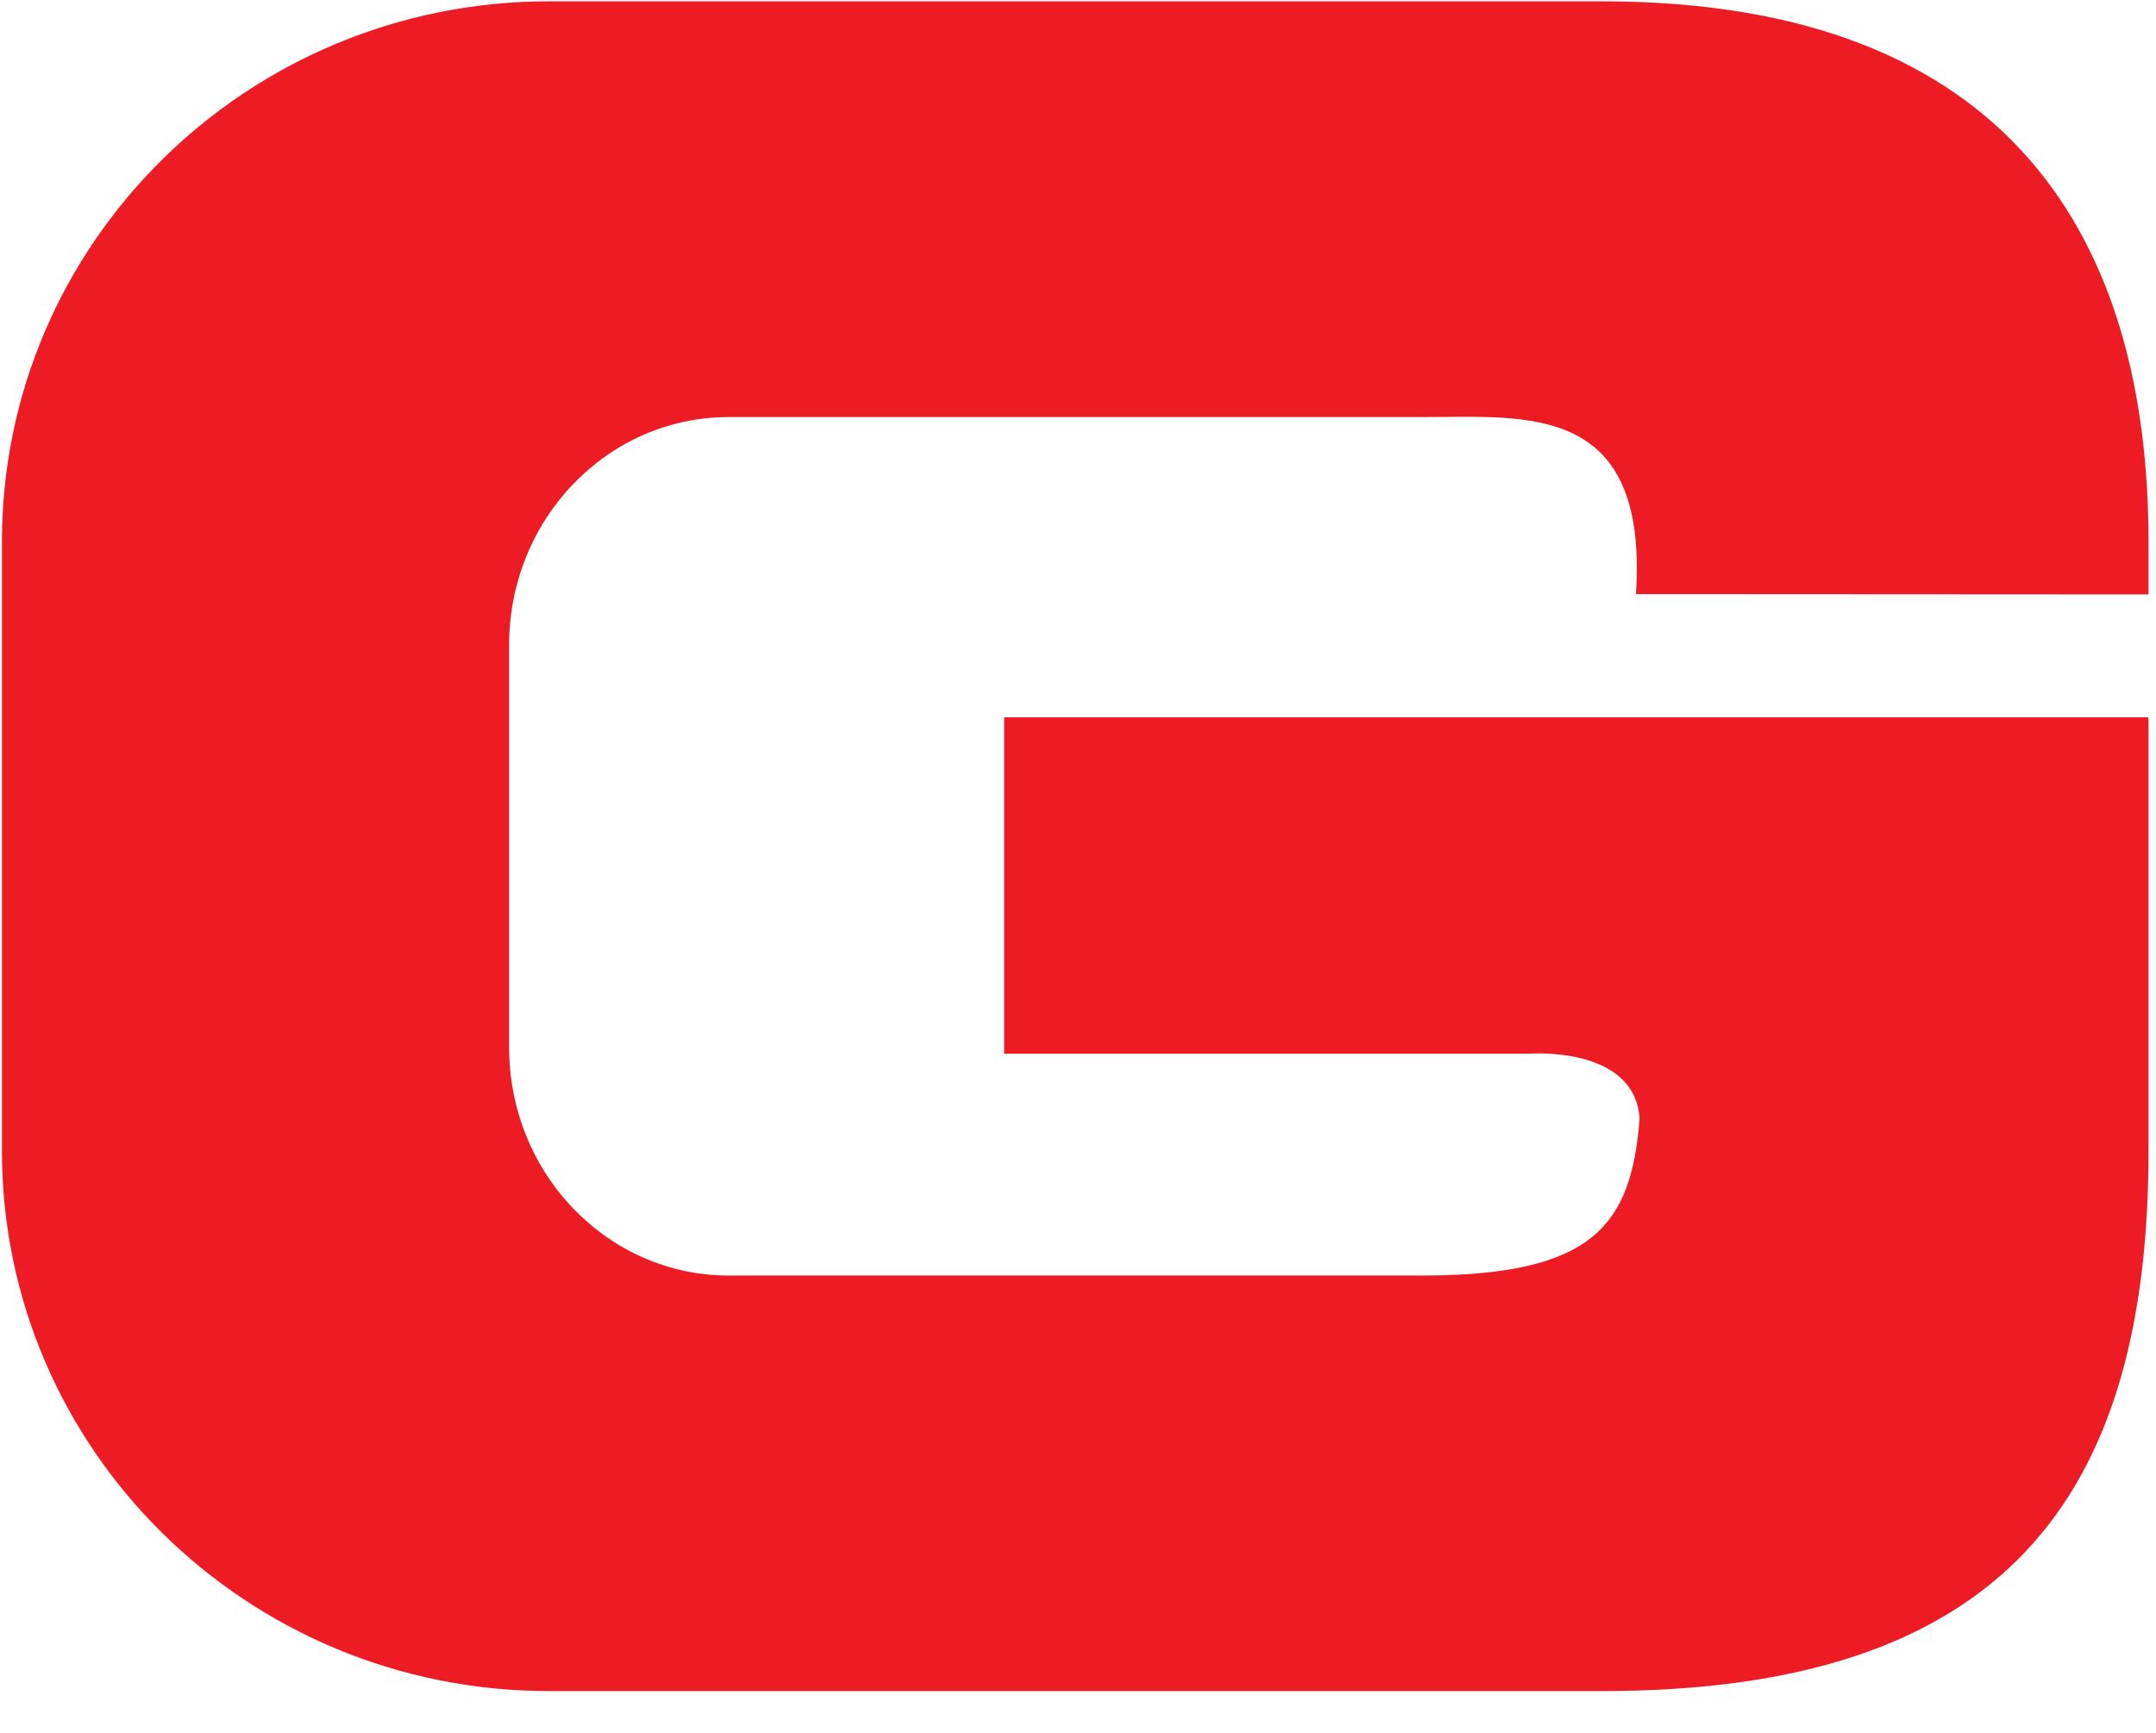 <?xml version="1.0" encoding="UTF-8" standalone="no"?>
<!DOCTYPE svg PUBLIC "-//W3C//DTD SVG 1.1//EN" "http://www.w3.org/Graphics/SVG/1.1/DTD/svg11.dtd">
<svg width="100%" height="100%" viewBox="0 0 51 41" version="1.1" xmlns="http://www.w3.org/2000/svg" xmlns:xlink="http://www.w3.org/1999/xlink" xml:space="preserve" xmlns:serif="http://www.serif.com/" style="fill-rule:evenodd;clip-rule:evenodd;stroke-linejoin:round;stroke-miterlimit:2;">
    <g transform="matrix(1,0,0,1,-714.025,-977.167)">
        <g transform="matrix(0.295,0,0,0.295,771.93,1021.09)">
            <path d="M-24.007,-101.216L-24.007,-105.452C-24.007,-129.369 -34.833,-148.785 -67.818,-148.785L-152.274,-148.785C-176.501,-148.785 -196.132,-129.369 -196.132,-105.452L-196.132,-56.581C-196.132,-32.651 -176.501,-13.258 -152.274,-13.258L-67.818,-13.258C-35.787,-13.258 -24.007,-28.562 -24.007,-56.581L-24.007,-91.185L-24.031,-91.185L-24.031,-91.358L-115.77,-91.358L-115.77,-64.378L-73.673,-64.378C-73.673,-64.378 -65.203,-65.044 -64.819,-59.184C-65.463,-50.636 -68.508,-46.587 -82.24,-46.587L-137.852,-46.587C-147.586,-46.587 -155.464,-54.782 -155.464,-64.902L-155.464,-97.144C-155.464,-107.256 -147.586,-115.441 -137.852,-115.441L-82.24,-115.441C-73.887,-115.441 -64.106,-116.661 -65.107,-101.239L-24.007,-101.216Z" style="fill:rgb(237,28,36);fill-rule:nonzero;"/>
        </g>
    </g>
</svg>
